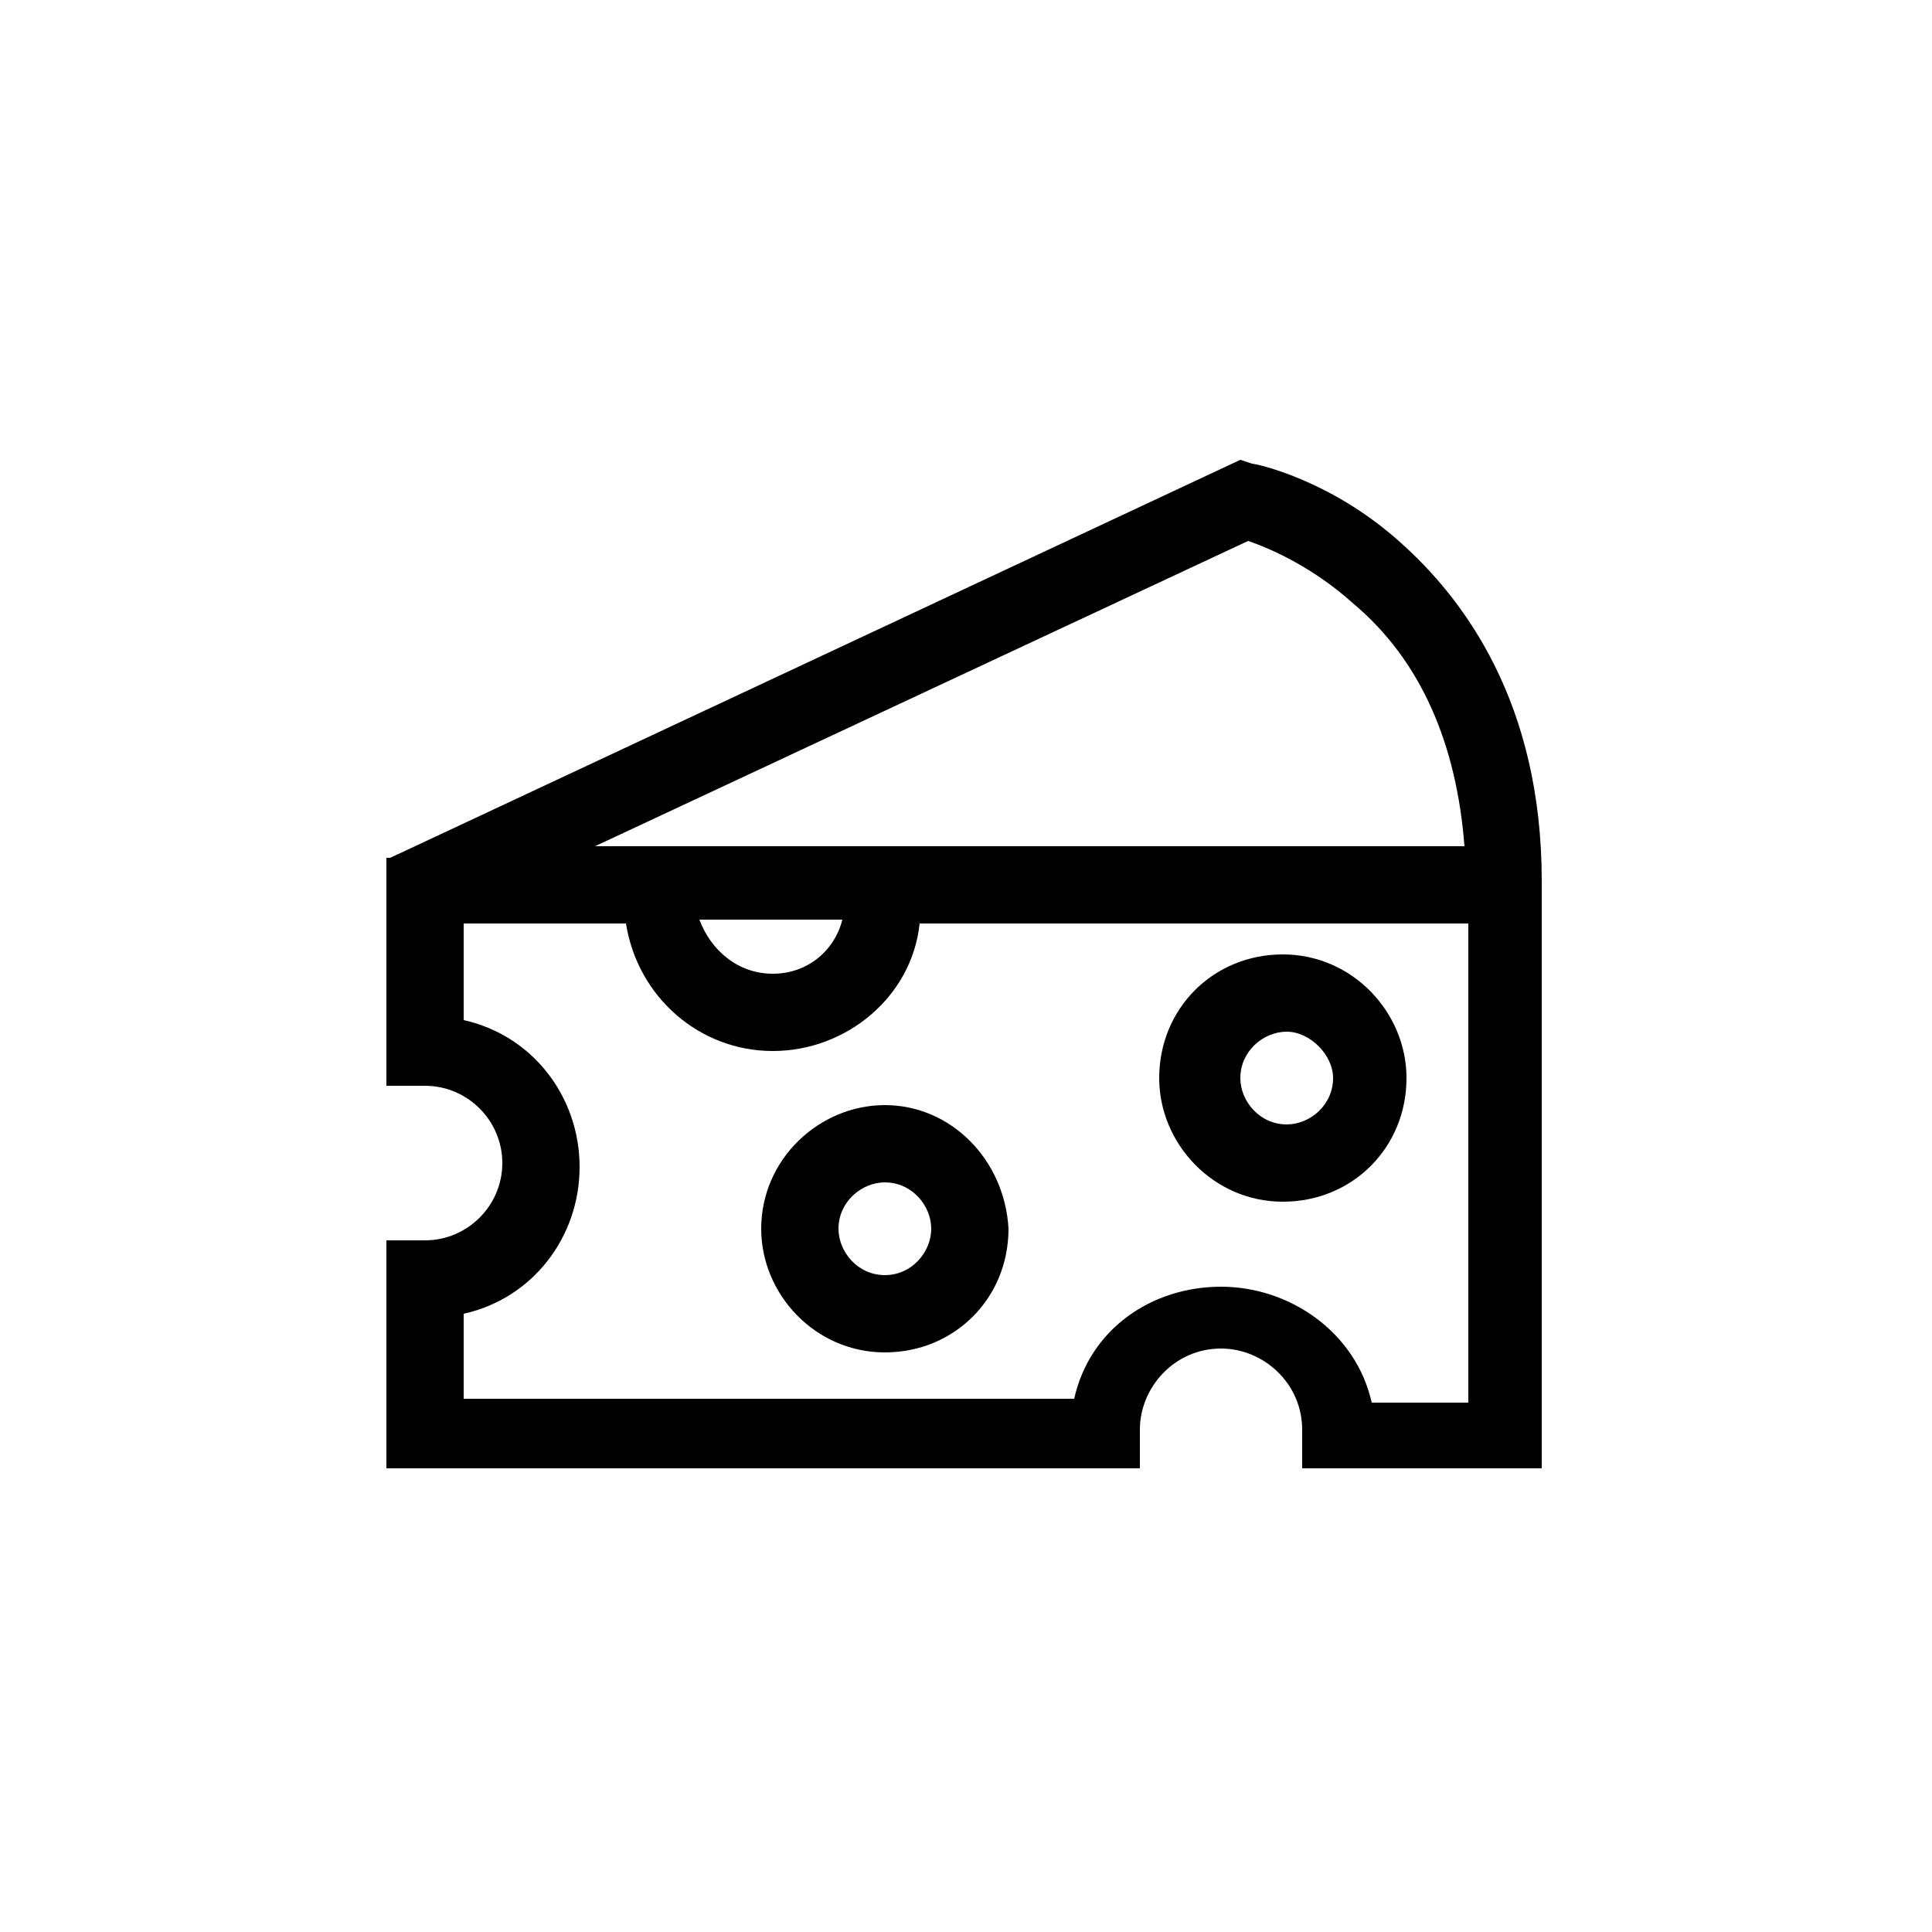 <?xml version="1.0" encoding="utf-8"?>
<!-- Generator: Adobe Illustrator 19.0.0, SVG Export Plug-In . SVG Version: 6.00 Build 0)  -->
<svg version="1.0" id="Capa_1" xmlns="http://www.w3.org/2000/svg" xmlns:xlink="http://www.w3.org/1999/xlink" x="0px" y="0px"
	 viewBox="0 0 50 50" style="enable-background:new 0 0 50 50;" xml:space="preserve">
<style type="text/css">
	.st0{fill:#000000;}
</style>
<g id="XMLID_1_">
	<path id="XMLID_4_" class="st0" d="M36.2,14c-1.8-1.6-3.7-2-3.8-2l-0.3-0.1l-22,10.3l-0.1,0v5.9h1c1.1,0,2,0.9,2,2s-0.9,2-2,2h-1
		v5.9h19.5v-1c0-1.1,0.9-2.1,2.1-2.1c1.1,0,2.1,0.9,2.1,2.1v1h6.2V22.8C39.9,18.2,37.9,15.5,36.2,14z M15.4,21.9L32.3,14
		c0.6,0.2,1.7,0.7,2.7,1.6c1.8,1.5,2.7,3.7,2.9,6.3H15.4z M27.8,36.2H12V34c1.8-0.4,3-2,3-3.8c0-1.8-1.2-3.4-3-3.8v-2.5h4.2
		c0.3,1.9,1.9,3.3,3.8,3.3c1.9,0,3.6-1.4,3.8-3.3H38v12.4h-2.5c-0.4-1.8-2.1-3-3.9-3S28.2,34.4,27.8,36.2z M20,25.2
		c-0.9,0-1.6-0.6-1.9-1.4h3.7C21.6,24.6,20.9,25.2,20,25.2z"/>
	<path id="XMLID_42_" class="st0" d="M36.4,27.9c0-1.7-1.4-3.2-3.2-3.2s-3.2,1.4-3.2,3.2c0,1.7,1.4,3.2,3.2,3.2S36.4,29.7,36.4,27.9
		z M34.5,27.9c0,0.7-0.6,1.2-1.2,1.2c-0.7,0-1.2-0.6-1.2-1.2c0-0.7,0.6-1.2,1.2-1.2C33.9,26.7,34.5,27.3,34.5,27.9z"/>
	<path id="XMLID_45_" class="st0" d="M22.9,28.6c-1.7,0-3.2,1.4-3.2,3.2c0,1.7,1.4,3.2,3.2,3.2s3.2-1.4,3.2-3.2
		C26,30,24.6,28.6,22.9,28.6z M22.9,33c-0.7,0-1.2-0.6-1.2-1.2c0-0.7,0.6-1.2,1.2-1.2c0.7,0,1.2,0.6,1.2,1.2
		C24.1,32.4,23.6,33,22.9,33z"/>
</g>
</svg>

